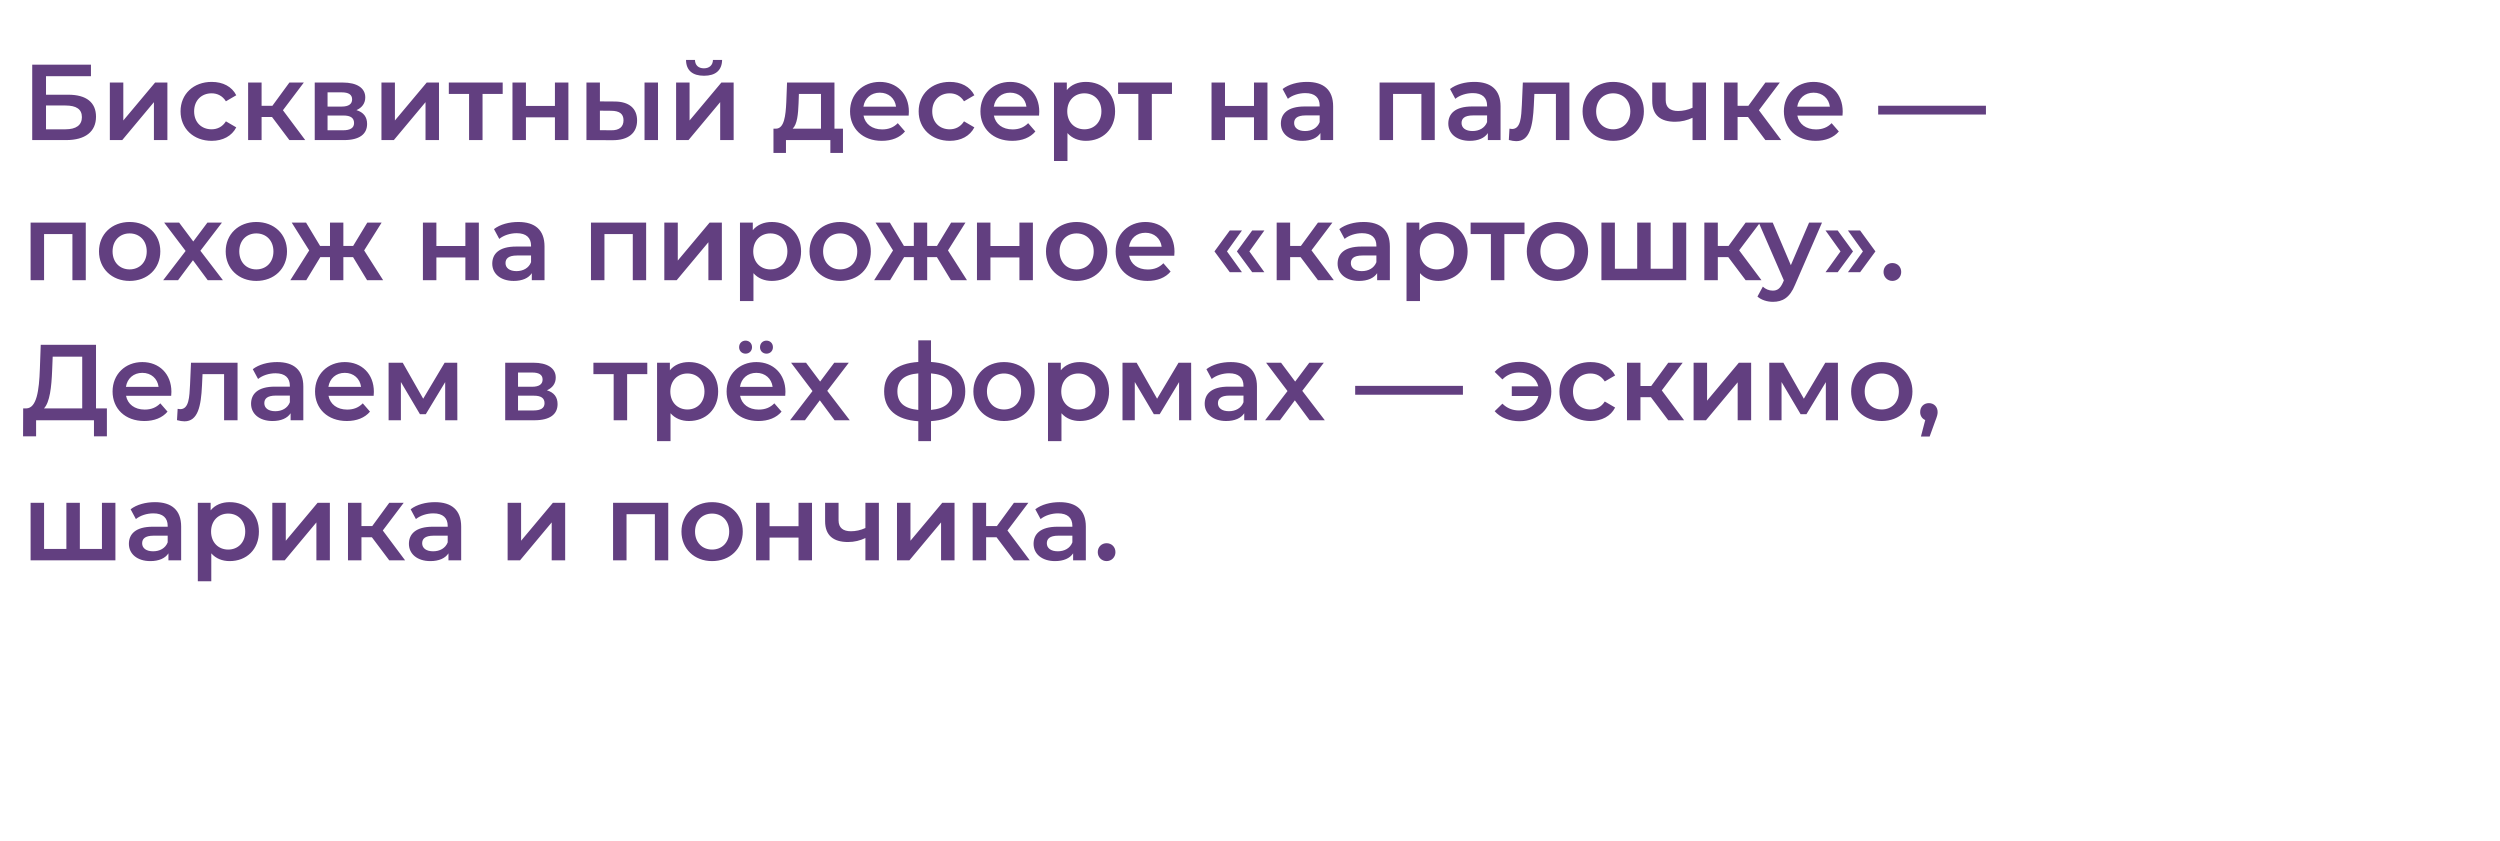 <?xml version="1.0" encoding="UTF-8"?> <svg xmlns="http://www.w3.org/2000/svg" width="464" height="156" viewBox="0 0 464 156" fill="none"><path d="M5.98 26V12H16.88V14.14H8.54V17.58H12.68C16.04 17.58 17.82 19.02 17.82 21.66C17.82 24.44 15.82 26 12.28 26H5.98ZM8.54 24H12.14C14.14 24 15.2 23.22 15.2 21.74C15.2 20.28 14.18 19.58 12.14 19.58H8.54V24ZM20.387 26V15.32H22.887V22.36L28.787 15.32H31.067V26H28.567V18.96L22.687 26H20.387ZM39.29 26.14C35.91 26.14 33.51 23.86 33.51 20.66C33.51 17.46 35.91 15.2 39.29 15.2C41.37 15.2 43.03 16.06 43.85 17.68L41.93 18.8C41.29 17.78 40.33 17.32 39.27 17.32C37.43 17.32 36.03 18.6 36.03 20.66C36.03 22.74 37.43 24 39.27 24C40.33 24 41.29 23.54 41.93 22.52L43.85 23.64C43.03 25.24 41.37 26.14 39.29 26.14ZM53.711 26L50.491 21.72H48.551V26H46.051V15.32H48.551V19.64H50.551L53.711 15.32H56.391L52.511 20.46L56.651 26H53.711ZM66.154 20.44C67.474 20.84 68.134 21.7 68.134 23C68.134 24.88 66.734 26 63.854 26H58.414V15.32H63.634C66.234 15.32 67.794 16.32 67.794 18.08C67.794 19.18 67.174 20 66.154 20.44ZM60.794 17.14V19.78H63.414C64.694 19.78 65.354 19.32 65.354 18.44C65.354 17.56 64.694 17.14 63.414 17.14H60.794ZM63.654 24.18C64.994 24.18 65.714 23.76 65.714 22.84C65.714 21.9 65.094 21.44 63.734 21.44H60.794V24.18H63.654ZM70.797 26V15.32H73.297V22.36L79.197 15.32H81.477V26H78.977V18.96L73.097 26H70.797ZM93.3 15.32V17.44H89.56V26H87.06V17.44H83.3V15.32H93.3ZM95.114 26V15.32H97.614V19.66H102.994V15.32H105.494V26H102.994V21.78H97.614V26H95.114ZM114.044 18.84C116.784 18.84 118.244 20.14 118.244 22.36C118.244 24.7 116.604 26.04 113.684 26.02L108.844 26V15.32H111.344V18.82L114.044 18.84ZM119.624 26V15.32H122.124V26H119.624ZM113.464 24.18C114.924 24.2 115.724 23.56 115.724 22.32C115.724 21.1 114.944 20.58 113.464 20.56L111.344 20.54V24.16L113.464 24.18ZM130.665 14.06C128.525 14.06 127.345 13.06 127.325 11.12H128.985C129.005 12.08 129.605 12.68 130.645 12.68C131.665 12.68 132.305 12.08 132.325 11.12H134.025C133.985 13.06 132.805 14.06 130.665 14.06ZM125.485 26V15.32H127.985V22.36L133.885 15.32H136.165V26H133.665V18.96L127.785 26H125.485ZM154.875 23.88H156.455V28.38H154.115V26H145.875V28.38H143.555V23.88H144.055C145.555 23.82 145.815 21.48 145.935 18.98L146.075 15.32H154.875V23.88ZM148.215 19.16C148.135 21.16 147.975 23.06 147.115 23.88H152.375V17.44H148.275L148.215 19.16ZM168.688 20.72C168.688 20.92 168.668 21.22 168.648 21.46H160.268C160.568 23.02 161.868 24.02 163.728 24.02C164.928 24.02 165.868 23.64 166.628 22.86L167.968 24.4C167.008 25.54 165.508 26.14 163.668 26.14C160.088 26.14 157.768 23.84 157.768 20.66C157.768 17.48 160.108 15.2 163.288 15.2C166.408 15.2 168.688 17.38 168.688 20.72ZM163.288 17.2C161.668 17.2 160.488 18.24 160.248 19.8H166.308C166.108 18.26 164.928 17.2 163.288 17.2ZM176.282 26.14C172.902 26.14 170.502 23.86 170.502 20.66C170.502 17.46 172.902 15.2 176.282 15.2C178.362 15.2 180.022 16.06 180.842 17.68L178.922 18.8C178.282 17.78 177.322 17.32 176.262 17.32C174.422 17.32 173.022 18.6 173.022 20.66C173.022 22.74 174.422 24 176.262 24C177.322 24 178.282 23.54 178.922 22.52L180.842 23.64C180.022 25.24 178.362 26.14 176.282 26.14ZM192.887 20.72C192.887 20.92 192.867 21.22 192.847 21.46H184.467C184.767 23.02 186.067 24.02 187.927 24.02C189.127 24.02 190.067 23.64 190.827 22.86L192.167 24.4C191.207 25.54 189.707 26.14 187.867 26.14C184.287 26.14 181.967 23.84 181.967 20.66C181.967 17.48 184.307 15.2 187.487 15.2C190.607 15.2 192.887 17.38 192.887 20.72ZM187.487 17.2C185.867 17.2 184.687 18.24 184.447 19.8H190.507C190.307 18.26 189.127 17.2 187.487 17.2ZM201.541 15.2C204.661 15.2 206.961 17.36 206.961 20.66C206.961 23.98 204.661 26.14 201.541 26.14C200.181 26.14 198.981 25.68 198.121 24.7V29.88H195.621V15.32H198.001V16.72C198.841 15.7 200.081 15.2 201.541 15.2ZM201.261 24C203.061 24 204.421 22.7 204.421 20.66C204.421 18.62 203.061 17.32 201.261 17.32C199.461 17.32 198.081 18.62 198.081 20.66C198.081 22.7 199.461 24 201.261 24ZM217.519 15.32V17.44H213.779V26H211.279V17.44H207.519V15.32H217.519ZM224.86 26V15.32H227.36V19.66H232.74V15.32H235.24V26H232.74V21.78H227.36V26H224.86ZM242.57 15.2C245.65 15.2 247.43 16.66 247.43 19.74V26H245.07V24.7C244.47 25.62 243.31 26.14 241.71 26.14C239.27 26.14 237.73 24.8 237.73 22.94C237.73 21.16 238.93 19.76 242.17 19.76H244.93V19.6C244.93 18.14 244.05 17.28 242.27 17.28C241.07 17.28 239.83 17.68 239.03 18.34L238.05 16.52C239.19 15.64 240.85 15.2 242.57 15.2ZM242.23 24.32C243.45 24.32 244.51 23.76 244.93 22.66V21.42H242.35C240.65 21.42 240.19 22.06 240.19 22.84C240.19 23.74 240.95 24.32 242.23 24.32ZM256.051 15.32H266.291V26H263.811V17.44H258.551V26H256.051V15.32ZM273.644 15.2C276.724 15.2 278.504 16.66 278.504 19.74V26H276.144V24.7C275.544 25.62 274.384 26.14 272.784 26.14C270.344 26.14 268.804 24.8 268.804 22.94C268.804 21.16 270.004 19.76 273.244 19.76H276.004V19.6C276.004 18.14 275.124 17.28 273.344 17.28C272.144 17.28 270.904 17.68 270.104 18.34L269.124 16.52C270.264 15.64 271.924 15.2 273.644 15.2ZM273.304 24.32C274.524 24.32 275.584 23.76 276.004 22.66V21.42H273.424C271.724 21.42 271.264 22.06 271.264 22.84C271.264 23.74 272.024 24.32 273.304 24.32ZM282.638 15.32H291.278V26H288.778V17.44H284.778L284.678 19.56C284.498 23.36 283.938 26.2 281.418 26.2C281.018 26.2 280.558 26.12 280.038 25.98L280.158 23.88C280.338 23.92 280.498 23.94 280.638 23.94C282.278 23.94 282.338 21.66 282.458 19.44L282.638 15.32ZM299.405 26.14C296.125 26.14 293.725 23.86 293.725 20.66C293.725 17.46 296.125 15.2 299.405 15.2C302.725 15.2 305.105 17.46 305.105 20.66C305.105 23.86 302.725 26.14 299.405 26.14ZM299.405 24C301.225 24 302.585 22.7 302.585 20.66C302.585 18.62 301.225 17.32 299.405 17.32C297.605 17.32 296.245 18.62 296.245 20.66C296.245 22.7 297.605 24 299.405 24ZM314.135 15.32H316.635V26H314.135V21.86C313.175 22.32 312.095 22.6 310.915 22.6C308.215 22.6 306.655 21.4 306.655 18.74V15.32H309.155V18.58C309.155 19.98 310.015 20.6 311.455 20.6C312.335 20.6 313.275 20.4 314.135 20V15.32ZM327.656 26L324.436 21.72H322.496V26H319.996V15.32H322.496V19.64H324.496L327.656 15.32H330.336L326.456 20.46L330.596 26H327.656ZM342.008 20.72C342.008 20.92 341.988 21.22 341.968 21.46H333.588C333.888 23.02 335.188 24.02 337.048 24.02C338.248 24.02 339.188 23.64 339.948 22.86L341.288 24.4C340.328 25.54 338.828 26.14 336.988 26.14C333.408 26.14 331.088 23.84 331.088 20.66C331.088 17.48 333.428 15.2 336.608 15.2C339.728 15.2 342.008 17.38 342.008 20.72ZM336.608 17.2C334.988 17.2 333.808 18.24 333.568 19.8H339.628C339.428 18.26 338.248 17.2 336.608 17.2ZM348.59 21.26V19.62H368.59V21.26H348.59ZM5.68 41.32H15.92V52H13.44V43.44H8.18V52H5.68V41.32ZM24.053 52.14C20.773 52.14 18.373 49.86 18.373 46.66C18.373 43.46 20.773 41.2 24.053 41.2C27.373 41.2 29.753 43.46 29.753 46.66C29.753 49.86 27.373 52.14 24.053 52.14ZM24.053 50C25.873 50 27.233 48.7 27.233 46.66C27.233 44.62 25.873 43.32 24.053 43.32C22.253 43.32 20.893 44.62 20.893 46.66C20.893 48.7 22.253 50 24.053 50ZM41.371 52H38.551L35.811 48.3L33.051 52H30.291L34.451 46.58L30.471 41.32H33.251L35.871 44.82L38.491 41.32H41.191L37.191 46.54L41.371 52ZM47.569 52.14C44.289 52.14 41.889 49.86 41.889 46.66C41.889 43.46 44.289 41.2 47.569 41.2C50.889 41.2 53.269 43.46 53.269 46.66C53.269 49.86 50.889 52.14 47.569 52.14ZM47.569 50C49.389 50 50.749 48.7 50.749 46.66C50.749 44.62 49.389 43.32 47.569 43.32C45.769 43.32 44.409 44.62 44.409 46.66C44.409 48.7 45.769 50 47.569 50ZM68.127 52L65.527 47.72H63.727V52H61.247V47.72H59.447L56.847 52H53.887L57.387 46.48L54.147 41.32H56.807L59.407 45.64H61.247V41.32H63.727V45.64H65.547L68.167 41.32H70.827L67.587 46.48L71.107 52H68.127ZM78.493 52V41.32H80.993V45.66H86.373V41.32H88.873V52H86.373V47.78H80.993V52H78.493ZM96.203 41.2C99.283 41.2 101.063 42.66 101.063 45.74V52H98.703V50.7C98.103 51.62 96.943 52.14 95.343 52.14C92.903 52.14 91.363 50.8 91.363 48.94C91.363 47.16 92.563 45.76 95.803 45.76H98.563V45.6C98.563 44.14 97.683 43.28 95.903 43.28C94.703 43.28 93.463 43.68 92.663 44.34L91.683 42.52C92.823 41.64 94.483 41.2 96.203 41.2ZM95.863 50.32C97.083 50.32 98.143 49.76 98.563 48.66V47.42H95.983C94.283 47.42 93.823 48.06 93.823 48.84C93.823 49.74 94.583 50.32 95.863 50.32ZM109.684 41.32H119.924V52H117.444V43.44H112.184V52H109.684V41.32ZM123.297 52V41.32H125.797V48.36L131.697 41.32H133.977V52H131.477V44.96L125.597 52H123.297ZM143.26 41.2C146.38 41.2 148.68 43.36 148.68 46.66C148.68 49.98 146.38 52.14 143.26 52.14C141.9 52.14 140.7 51.68 139.84 50.7V55.88H137.34V41.32H139.72V42.72C140.56 41.7 141.8 41.2 143.26 41.2ZM142.98 50C144.78 50 146.14 48.7 146.14 46.66C146.14 44.62 144.78 43.32 142.98 43.32C141.18 43.32 139.8 44.62 139.8 46.66C139.8 48.7 141.18 50 142.98 50ZM155.928 52.14C152.648 52.14 150.248 49.86 150.248 46.66C150.248 43.46 152.648 41.2 155.928 41.2C159.248 41.2 161.628 43.46 161.628 46.66C161.628 49.86 159.248 52.14 155.928 52.14ZM155.928 50C157.748 50 159.108 48.7 159.108 46.66C159.108 44.62 157.748 43.32 155.928 43.32C154.128 43.32 152.768 44.62 152.768 46.66C152.768 48.7 154.128 50 155.928 50ZM176.486 52L173.886 47.72H172.086V52H169.606V47.72H167.806L165.206 52H162.246L165.746 46.48L162.506 41.32H165.166L167.766 45.64H169.606V41.32H172.086V45.64H173.906L176.526 41.32H179.186L175.946 46.48L179.466 52H176.486ZM181.325 52V41.32H183.825V45.66H189.205V41.32H191.705V52H189.205V47.78H183.825V52H181.325ZM199.815 52.14C196.535 52.14 194.135 49.86 194.135 46.66C194.135 43.46 196.535 41.2 199.815 41.2C203.135 41.2 205.515 43.46 205.515 46.66C205.515 49.86 203.135 52.14 199.815 52.14ZM199.815 50C201.635 50 202.995 48.7 202.995 46.66C202.995 44.62 201.635 43.32 199.815 43.32C198.015 43.32 196.655 44.62 196.655 46.66C196.655 48.7 198.015 50 199.815 50ZM217.985 46.72C217.985 46.92 217.965 47.22 217.945 47.46H209.565C209.865 49.02 211.165 50.02 213.025 50.02C214.225 50.02 215.165 49.64 215.925 48.86L217.265 50.4C216.305 51.54 214.805 52.14 212.965 52.14C209.385 52.14 207.065 49.84 207.065 46.66C207.065 43.48 209.405 41.2 212.585 41.2C215.705 41.2 217.985 43.38 217.985 46.72ZM212.585 43.2C210.965 43.2 209.785 44.24 209.545 45.8H215.605C215.405 44.26 214.225 43.2 212.585 43.2ZM228.246 50.52L225.406 46.66L228.246 42.78H230.506L227.726 46.66L230.506 50.52H228.246ZM232.406 50.52L229.566 46.66L232.406 42.78H234.666L231.886 46.66L234.666 50.52H232.406ZM244.61 52L241.39 47.72H239.45V52H236.95V41.32H239.45V45.64H241.45L244.61 41.32H247.29L243.41 46.46L247.55 52H244.61ZM253.098 41.2C256.178 41.2 257.958 42.66 257.958 45.74V52H255.598V50.7C254.998 51.62 253.838 52.14 252.238 52.14C249.798 52.14 248.258 50.8 248.258 48.94C248.258 47.16 249.458 45.76 252.698 45.76H255.458V45.6C255.458 44.14 254.578 43.28 252.798 43.28C251.598 43.28 250.358 43.68 249.558 44.34L248.578 42.52C249.718 41.64 251.378 41.2 253.098 41.2ZM252.758 50.32C253.978 50.32 255.038 49.76 255.458 48.66V47.42H252.878C251.178 47.42 250.718 48.06 250.718 48.84C250.718 49.74 251.478 50.32 252.758 50.32ZM266.971 41.2C270.091 41.2 272.391 43.36 272.391 46.66C272.391 49.98 270.091 52.14 266.971 52.14C265.611 52.14 264.411 51.68 263.551 50.7V55.88H261.051V41.32H263.431V42.72C264.271 41.7 265.511 41.2 266.971 41.2ZM266.691 50C268.491 50 269.851 48.7 269.851 46.66C269.851 44.62 268.491 43.32 266.691 43.32C264.891 43.32 263.511 44.62 263.511 46.66C263.511 48.7 264.891 50 266.691 50ZM282.949 41.32V43.44H279.209V52H276.709V43.44H272.949V41.32H282.949ZM289.053 52.14C285.773 52.14 283.373 49.86 283.373 46.66C283.373 43.46 285.773 41.2 289.053 41.2C292.373 41.2 294.753 43.46 294.753 46.66C294.753 49.86 292.373 52.14 289.053 52.14ZM289.053 50C290.873 50 292.233 48.7 292.233 46.66C292.233 44.62 290.873 43.32 289.053 43.32C287.253 43.32 285.893 44.62 285.893 46.66C285.893 48.7 287.253 50 289.053 50ZM310.463 41.32H312.963V52H297.223V41.32H299.723V49.88H303.863V41.32H306.363V49.88H310.463V41.32ZM323.985 52L320.765 47.72H318.825V52H316.325V41.32H318.825V45.64H320.825L323.985 41.32H326.665L322.785 46.46L326.925 52H323.985ZM335.762 41.32H338.162L333.162 52.86C332.182 55.28 330.822 56.02 329.042 56.02C327.982 56.02 326.862 55.66 326.182 55.04L327.182 53.2C327.662 53.66 328.342 53.94 329.022 53.94C329.902 53.94 330.422 53.52 330.902 52.46L331.082 52.04L326.422 41.32H329.022L332.382 49.22L335.762 41.32ZM341.079 50.52H338.819L341.599 46.66L338.819 42.78H341.079L343.919 46.66L341.079 50.52ZM345.239 50.52H342.979L345.759 46.66L342.979 42.78H345.239L348.079 46.66L345.239 50.52ZM351.225 52.14C350.325 52.14 349.585 51.44 349.585 50.48C349.585 49.48 350.325 48.82 351.225 48.82C352.125 48.82 352.865 49.48 352.865 50.48C352.865 51.44 352.125 52.14 351.225 52.14ZM17.82 75.8H19.84V80.98H17.44V78H6.7V80.98H4.28L4.3 75.8H4.9C6.8 75.72 7.26 72.54 7.4 68.44L7.56 64H17.82V75.8ZM9.68 68.68C9.56 71.86 9.24 74.68 8.16 75.8H15.26V66.2H9.78L9.68 68.68ZM31.813 72.72C31.813 72.92 31.793 73.22 31.773 73.46H23.393C23.693 75.02 24.993 76.02 26.853 76.02C28.053 76.02 28.993 75.64 29.753 74.86L31.093 76.4C30.133 77.54 28.633 78.14 26.793 78.14C23.213 78.14 20.893 75.84 20.893 72.66C20.893 69.48 23.233 67.2 26.413 67.2C29.533 67.2 31.813 69.38 31.813 72.72ZM26.413 69.2C24.793 69.2 23.613 70.24 23.373 71.8H29.433C29.233 70.26 28.053 69.2 26.413 69.2ZM35.45 67.32H44.09V78H41.59V69.44H37.59L37.49 71.56C37.31 75.36 36.751 78.2 34.23 78.2C33.831 78.2 33.37 78.12 32.85 77.98L32.971 75.88C33.151 75.92 33.31 75.94 33.45 75.94C35.09 75.94 35.151 73.66 35.27 71.44L35.45 67.32ZM51.437 67.2C54.517 67.2 56.297 68.66 56.297 71.74V78H53.937V76.7C53.337 77.62 52.177 78.14 50.577 78.14C48.137 78.14 46.597 76.8 46.597 74.94C46.597 73.16 47.797 71.76 51.037 71.76H53.797V71.6C53.797 70.14 52.917 69.28 51.137 69.28C49.937 69.28 48.697 69.68 47.897 70.34L46.917 68.52C48.057 67.64 49.717 67.2 51.437 67.2ZM51.097 76.32C52.317 76.32 53.377 75.76 53.797 74.66V73.42H51.217C49.517 73.42 49.057 74.06 49.057 74.84C49.057 75.74 49.817 76.32 51.097 76.32ZM69.391 72.72C69.391 72.92 69.371 73.22 69.351 73.46H60.971C61.271 75.02 62.571 76.02 64.431 76.02C65.631 76.02 66.571 75.64 67.331 74.86L68.671 76.4C67.711 77.54 66.211 78.14 64.371 78.14C60.791 78.14 58.471 75.84 58.471 72.66C58.471 69.48 60.811 67.2 63.991 67.2C67.111 67.2 69.391 69.38 69.391 72.72ZM63.991 69.2C62.371 69.2 61.191 70.24 60.951 71.8H67.011C66.811 70.26 65.631 69.2 63.991 69.2ZM84.885 78H82.625V70.92L79.025 76.88H77.945L74.405 70.9V78H72.125V67.32H74.745L78.545 74L82.525 67.32H84.865L84.885 78ZM101.506 72.44C102.826 72.84 103.486 73.7 103.486 75C103.486 76.88 102.086 78 99.206 78H93.766V67.32H98.986C101.586 67.32 103.146 68.32 103.146 70.08C103.146 71.18 102.526 72 101.506 72.44ZM96.146 69.14V71.78H98.766C100.046 71.78 100.706 71.32 100.706 70.44C100.706 69.56 100.046 69.14 98.766 69.14H96.146ZM99.006 76.18C100.346 76.18 101.066 75.76 101.066 74.84C101.066 73.9 100.446 73.44 99.086 73.44H96.146V76.18H99.006ZM120.136 67.32V69.44H116.396V78H113.896V69.44H110.136V67.32H120.136ZM127.87 67.2C130.99 67.2 133.29 69.36 133.29 72.66C133.29 75.98 130.99 78.14 127.87 78.14C126.51 78.14 125.31 77.68 124.45 76.7V81.88H121.95V67.32H124.33V68.72C125.17 67.7 126.41 67.2 127.87 67.2ZM127.59 76C129.39 76 130.75 74.7 130.75 72.66C130.75 70.62 129.39 69.32 127.59 69.32C125.79 69.32 124.41 70.62 124.41 72.66C124.41 74.7 125.79 76 127.59 76ZM138.378 65.64C137.698 65.64 137.178 65.14 137.178 64.44C137.178 63.72 137.698 63.22 138.378 63.22C139.058 63.22 139.578 63.72 139.578 64.44C139.578 65.14 139.058 65.64 138.378 65.64ZM142.258 65.64C141.578 65.64 141.058 65.14 141.058 64.44C141.058 63.72 141.578 63.22 142.258 63.22C142.938 63.22 143.458 63.72 143.458 64.44C143.458 65.14 142.938 65.64 142.258 65.64ZM145.778 72.72C145.778 72.92 145.758 73.22 145.738 73.46H137.358C137.658 75.02 138.958 76.02 140.818 76.02C142.018 76.02 142.958 75.64 143.718 74.86L145.058 76.4C144.098 77.54 142.598 78.14 140.758 78.14C137.178 78.14 134.858 75.84 134.858 72.66C134.858 69.48 137.198 67.2 140.378 67.2C143.498 67.2 145.778 69.38 145.778 72.72ZM140.378 69.2C138.758 69.2 137.578 70.24 137.338 71.8H143.398C143.198 70.26 142.018 69.2 140.378 69.2ZM157.719 78H154.899L152.159 74.3L149.399 78H146.639L150.799 72.58L146.819 67.32H149.599L152.219 70.82L154.839 67.32H157.539L153.539 72.54L157.719 78ZM179.155 72.64C179.155 75.98 176.835 77.9 172.795 78.16V81.88H170.435V78.18C166.395 77.92 164.095 76 164.095 72.64C164.095 69.32 166.375 67.44 170.435 67.18V63.16H172.795V67.18C176.835 67.44 179.155 69.34 179.155 72.64ZM166.555 72.64C166.555 74.68 167.775 75.84 170.435 76.08V69.3C167.755 69.52 166.555 70.66 166.555 72.64ZM172.795 76.08C175.455 75.84 176.715 74.68 176.715 72.64C176.715 70.62 175.455 69.52 172.795 69.3V76.08ZM186.338 78.14C183.058 78.14 180.658 75.86 180.658 72.66C180.658 69.46 183.058 67.2 186.338 67.2C189.658 67.2 192.038 69.46 192.038 72.66C192.038 75.86 189.658 78.14 186.338 78.14ZM186.338 76C188.158 76 189.518 74.7 189.518 72.66C189.518 70.62 188.158 69.32 186.338 69.32C184.538 69.32 183.178 70.62 183.178 72.66C183.178 74.7 184.538 76 186.338 76ZM200.428 67.2C203.548 67.2 205.848 69.36 205.848 72.66C205.848 75.98 203.548 78.14 200.428 78.14C199.068 78.14 197.868 77.68 197.008 76.7V81.88H194.508V67.32H196.888V68.72C197.728 67.7 198.968 67.2 200.428 67.2ZM200.148 76C201.948 76 203.308 74.7 203.308 72.66C203.308 70.62 201.948 69.32 200.148 69.32C198.348 69.32 196.968 70.62 196.968 72.66C196.968 74.7 198.348 76 200.148 76ZM221.096 78H218.836V70.92L215.236 76.88H214.156L210.616 70.9V78H208.336V67.32H210.956L214.756 74L218.736 67.32H221.076L221.096 78ZM228.43 67.2C231.51 67.2 233.29 68.66 233.29 71.74V78H230.93V76.7C230.33 77.62 229.17 78.14 227.57 78.14C225.13 78.14 223.59 76.8 223.59 74.94C223.59 73.16 224.79 71.76 228.03 71.76H230.79V71.6C230.79 70.14 229.91 69.28 228.13 69.28C226.93 69.28 225.69 69.68 224.89 70.34L223.91 68.52C225.05 67.64 226.71 67.2 228.43 67.2ZM228.09 76.32C229.31 76.32 230.37 75.76 230.79 74.66V73.42H228.21C226.51 73.42 226.05 74.06 226.05 74.84C226.05 75.74 226.81 76.32 228.09 76.32ZM245.883 78H243.063L240.323 74.3L237.563 78H234.803L238.963 72.58L234.983 67.32H237.763L240.383 70.82L243.003 67.32H245.703L241.703 72.54L245.883 78ZM251.52 73.26V71.62H271.52V73.26H251.52ZM282.047 67.16C285.447 67.16 287.927 69.46 287.927 72.66C287.927 75.86 285.447 78.18 282.047 78.18C280.107 78.18 278.487 77.52 277.407 76.32L278.847 74.92C279.687 75.76 280.727 76.18 281.947 76.18C283.787 76.18 285.167 75.1 285.527 73.5H280.587V71.7H285.507C285.107 70.14 283.747 69.14 281.947 69.14C280.727 69.14 279.687 69.56 278.847 70.42L277.407 69.02C278.487 67.8 280.107 67.16 282.047 67.16ZM295.208 78.14C291.828 78.14 289.428 75.86 289.428 72.66C289.428 69.46 291.828 67.2 295.208 67.2C297.288 67.2 298.948 68.06 299.768 69.68L297.848 70.8C297.208 69.78 296.248 69.32 295.188 69.32C293.348 69.32 291.948 70.6 291.948 72.66C291.948 74.74 293.348 76 295.188 76C296.248 76 297.208 75.54 297.848 74.52L299.768 75.64C298.948 77.24 297.288 78.14 295.208 78.14ZM309.629 78L306.409 73.72H304.469V78H301.969V67.32H304.469V71.64H306.469L309.629 67.32H312.309L308.429 72.46L312.569 78H309.629ZM314.332 78V67.32H316.832V74.36L322.732 67.32H325.012V78H322.512V70.96L316.632 78H314.332ZM341.135 78H338.875V70.92L335.275 76.88H334.195L330.655 70.9V78H328.375V67.32H330.995L334.795 74L338.775 67.32H341.115L341.135 78ZM349.249 78.14C345.969 78.14 343.569 75.86 343.569 72.66C343.569 69.46 345.969 67.2 349.249 67.2C352.569 67.2 354.949 69.46 354.949 72.66C354.949 75.86 352.569 78.14 349.249 78.14ZM349.249 76C351.069 76 352.429 74.7 352.429 72.66C352.429 70.62 351.069 69.32 349.249 69.32C347.449 69.32 346.089 70.62 346.089 72.66C346.089 74.7 347.449 76 349.249 76ZM358.003 74.82C358.943 74.82 359.623 75.5 359.623 76.48C359.623 76.92 359.523 77.28 359.163 78.2L358.143 81.02H356.523L357.323 77.96C356.763 77.72 356.383 77.2 356.383 76.48C356.383 75.48 357.083 74.82 358.003 74.82ZM18.92 93.32H21.42V104H5.68V93.32H8.18V101.88H12.32V93.32H14.82V101.88H18.92V93.32ZM28.762 93.2C31.842 93.2 33.622 94.66 33.622 97.74V104H31.262V102.7C30.662 103.62 29.502 104.14 27.902 104.14C25.462 104.14 23.922 102.8 23.922 100.94C23.922 99.16 25.122 97.76 28.362 97.76H31.122V97.6C31.122 96.14 30.242 95.28 28.462 95.28C27.262 95.28 26.022 95.68 25.222 96.34L24.242 94.52C25.382 93.64 27.042 93.2 28.762 93.2ZM28.422 102.32C29.642 102.32 30.702 101.76 31.122 100.66V99.42H28.542C26.842 99.42 26.382 100.06 26.382 100.84C26.382 101.74 27.142 102.32 28.422 102.32ZM42.635 93.2C45.755 93.2 48.055 95.36 48.055 98.66C48.055 101.98 45.755 104.14 42.635 104.14C41.275 104.14 40.075 103.68 39.215 102.7V107.88H36.715V93.32H39.095V94.72C39.935 93.7 41.175 93.2 42.635 93.2ZM42.355 102C44.155 102 45.515 100.7 45.515 98.66C45.515 96.62 44.155 95.32 42.355 95.32C40.555 95.32 39.175 96.62 39.175 98.66C39.175 100.7 40.555 102 42.355 102ZM50.543 104V93.32H53.043V100.36L58.943 93.32H61.223V104H58.723V96.96L52.843 104H50.543ZM72.246 104L69.026 99.72H67.086V104H64.586V93.32H67.086V97.64H69.086L72.246 93.32H74.926L71.046 98.46L75.186 104H72.246ZM80.734 93.2C83.814 93.2 85.594 94.66 85.594 97.74V104H83.234V102.7C82.634 103.62 81.474 104.14 79.874 104.14C77.434 104.14 75.894 102.8 75.894 100.94C75.894 99.16 77.094 97.76 80.334 97.76H83.094V97.6C83.094 96.14 82.214 95.28 80.434 95.28C79.234 95.28 77.994 95.68 77.194 96.34L76.214 94.52C77.354 93.64 79.014 93.2 80.734 93.2ZM80.394 102.32C81.614 102.32 82.674 101.76 83.094 100.66V99.42H80.514C78.814 99.42 78.354 100.06 78.354 100.84C78.354 101.74 79.114 102.32 80.394 102.32ZM94.215 104V93.32H96.715V100.36L102.615 93.32H104.895V104H102.395V96.96L96.515 104H94.215ZM113.785 93.32H124.025V104H121.545V95.44H116.285V104H113.785V93.32ZM132.159 104.14C128.879 104.14 126.479 101.86 126.479 98.66C126.479 95.46 128.879 93.2 132.159 93.2C135.479 93.2 137.859 95.46 137.859 98.66C137.859 101.86 135.479 104.14 132.159 104.14ZM132.159 102C133.979 102 135.339 100.7 135.339 98.66C135.339 96.62 133.979 95.32 132.159 95.32C130.359 95.32 128.999 96.62 128.999 98.66C128.999 100.7 130.359 102 132.159 102ZM140.328 104V93.32H142.828V97.66H148.208V93.32H150.708V104H148.208V99.78H142.828V104H140.328ZM160.619 93.32H163.119V104H160.619V99.86C159.659 100.32 158.579 100.6 157.399 100.6C154.699 100.6 153.139 99.4 153.139 96.74V93.32H155.639V96.58C155.639 97.98 156.499 98.6 157.939 98.6C158.819 98.6 159.759 98.4 160.619 98V93.32ZM166.481 104V93.32H168.981V100.36L174.881 93.32H177.161V104H174.661V96.96L168.781 104H166.481ZM188.184 104L184.964 99.72H183.024V104H180.524V93.32H183.024V97.64H185.024L188.184 93.32H190.864L186.984 98.46L191.124 104H188.184ZM196.672 93.2C199.752 93.2 201.532 94.66 201.532 97.74V104H199.172V102.7C198.572 103.62 197.412 104.14 195.812 104.14C193.372 104.14 191.832 102.8 191.832 100.94C191.832 99.16 193.032 97.76 196.272 97.76H199.032V97.6C199.032 96.14 198.152 95.28 196.372 95.28C195.172 95.28 193.932 95.68 193.132 96.34L192.152 94.52C193.292 93.64 194.952 93.2 196.672 93.2ZM196.332 102.32C197.552 102.32 198.612 101.76 199.032 100.66V99.42H196.452C194.752 99.42 194.292 100.06 194.292 100.84C194.292 101.74 195.052 102.32 196.332 102.32ZM205.385 104.14C204.485 104.14 203.745 103.44 203.745 102.48C203.745 101.48 204.485 100.82 205.385 100.82C206.285 100.82 207.025 101.48 207.025 102.48C207.025 103.44 206.285 104.14 205.385 104.14Z" fill="#623F80"></path></svg> 